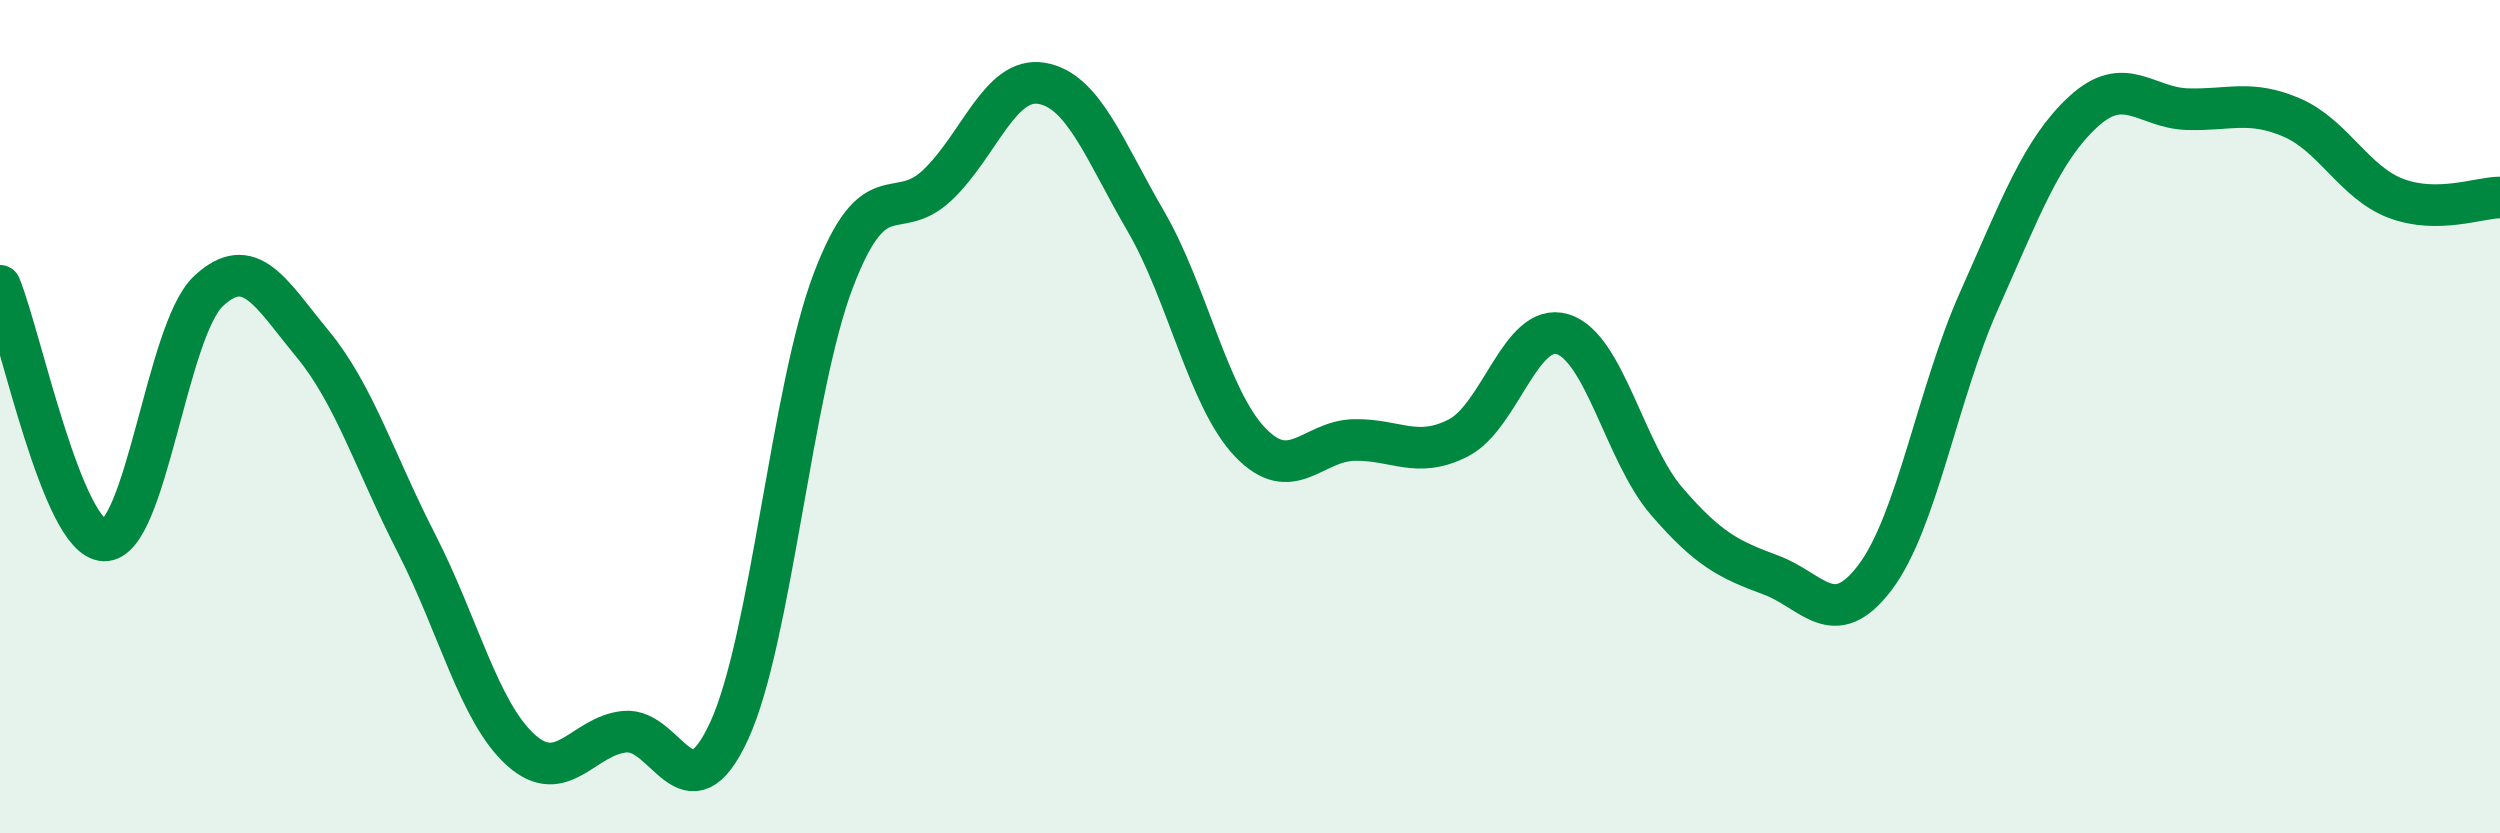 
    <svg width="60" height="20" viewBox="0 0 60 20" xmlns="http://www.w3.org/2000/svg">
      <path
        d="M 0,6.86 C 0.5,8.08 1.5,12.94 2.5,12.97 C 3.5,13 4,7.93 5,6.99 C 6,6.05 6.5,7.04 7.5,8.25 C 8.5,9.46 9,11.1 10,13.05 C 11,15 11.5,17.1 12.5,18 C 13.5,18.9 14,17.65 15,17.56 C 16,17.47 16.5,19.71 17.5,17.54 C 18.5,15.37 19,9.35 20,6.73 C 21,4.11 21.5,5.39 22.5,4.44 C 23.5,3.49 24,1.83 25,2 C 26,2.17 26.5,3.59 27.5,5.31 C 28.5,7.03 29,9.56 30,10.61 C 31,11.66 31.5,10.58 32.5,10.56 C 33.5,10.54 34,11.02 35,10.51 C 36,10 36.5,7.72 37.5,8.02 C 38.5,8.32 39,10.87 40,12.03 C 41,13.19 41.5,13.43 42.5,13.8 C 43.5,14.17 44,15.18 45,13.86 C 46,12.54 46.5,9.45 47.5,7.21 C 48.5,4.97 49,3.6 50,2.68 C 51,1.76 51.5,2.59 52.5,2.62 C 53.5,2.65 54,2.39 55,2.82 C 56,3.25 56.5,4.38 57.5,4.76 C 58.5,5.14 59.5,4.74 60,4.74L60 20L0 20Z"
        fill="#008740"
        opacity="0.1"
        stroke-linecap="round"
        stroke-linejoin="round"
      />
      <path
        d="M 0,6.86 C 0.5,8.08 1.5,12.94 2.5,12.97 C 3.5,13 4,7.93 5,6.99 C 6,6.05 6.5,7.04 7.5,8.25 C 8.5,9.46 9,11.1 10,13.05 C 11,15 11.5,17.1 12.5,18 C 13.5,18.9 14,17.65 15,17.56 C 16,17.47 16.5,19.71 17.5,17.54 C 18.5,15.37 19,9.35 20,6.73 C 21,4.11 21.5,5.39 22.5,4.44 C 23.5,3.49 24,1.83 25,2 C 26,2.17 26.5,3.59 27.5,5.31 C 28.5,7.03 29,9.56 30,10.61 C 31,11.66 31.5,10.58 32.5,10.56 C 33.5,10.54 34,11.02 35,10.51 C 36,10 36.5,7.72 37.5,8.02 C 38.5,8.32 39,10.87 40,12.03 C 41,13.19 41.5,13.43 42.5,13.8 C 43.5,14.17 44,15.18 45,13.86 C 46,12.54 46.5,9.45 47.5,7.21 C 48.5,4.97 49,3.6 50,2.68 C 51,1.76 51.5,2.59 52.5,2.62 C 53.5,2.65 54,2.39 55,2.82 C 56,3.25 56.5,4.38 57.5,4.76 C 58.5,5.14 59.5,4.74 60,4.74"
        stroke="#008740"
        stroke-width="1"
        fill="none"
        stroke-linecap="round"
        stroke-linejoin="round"
      />
    </svg>
  